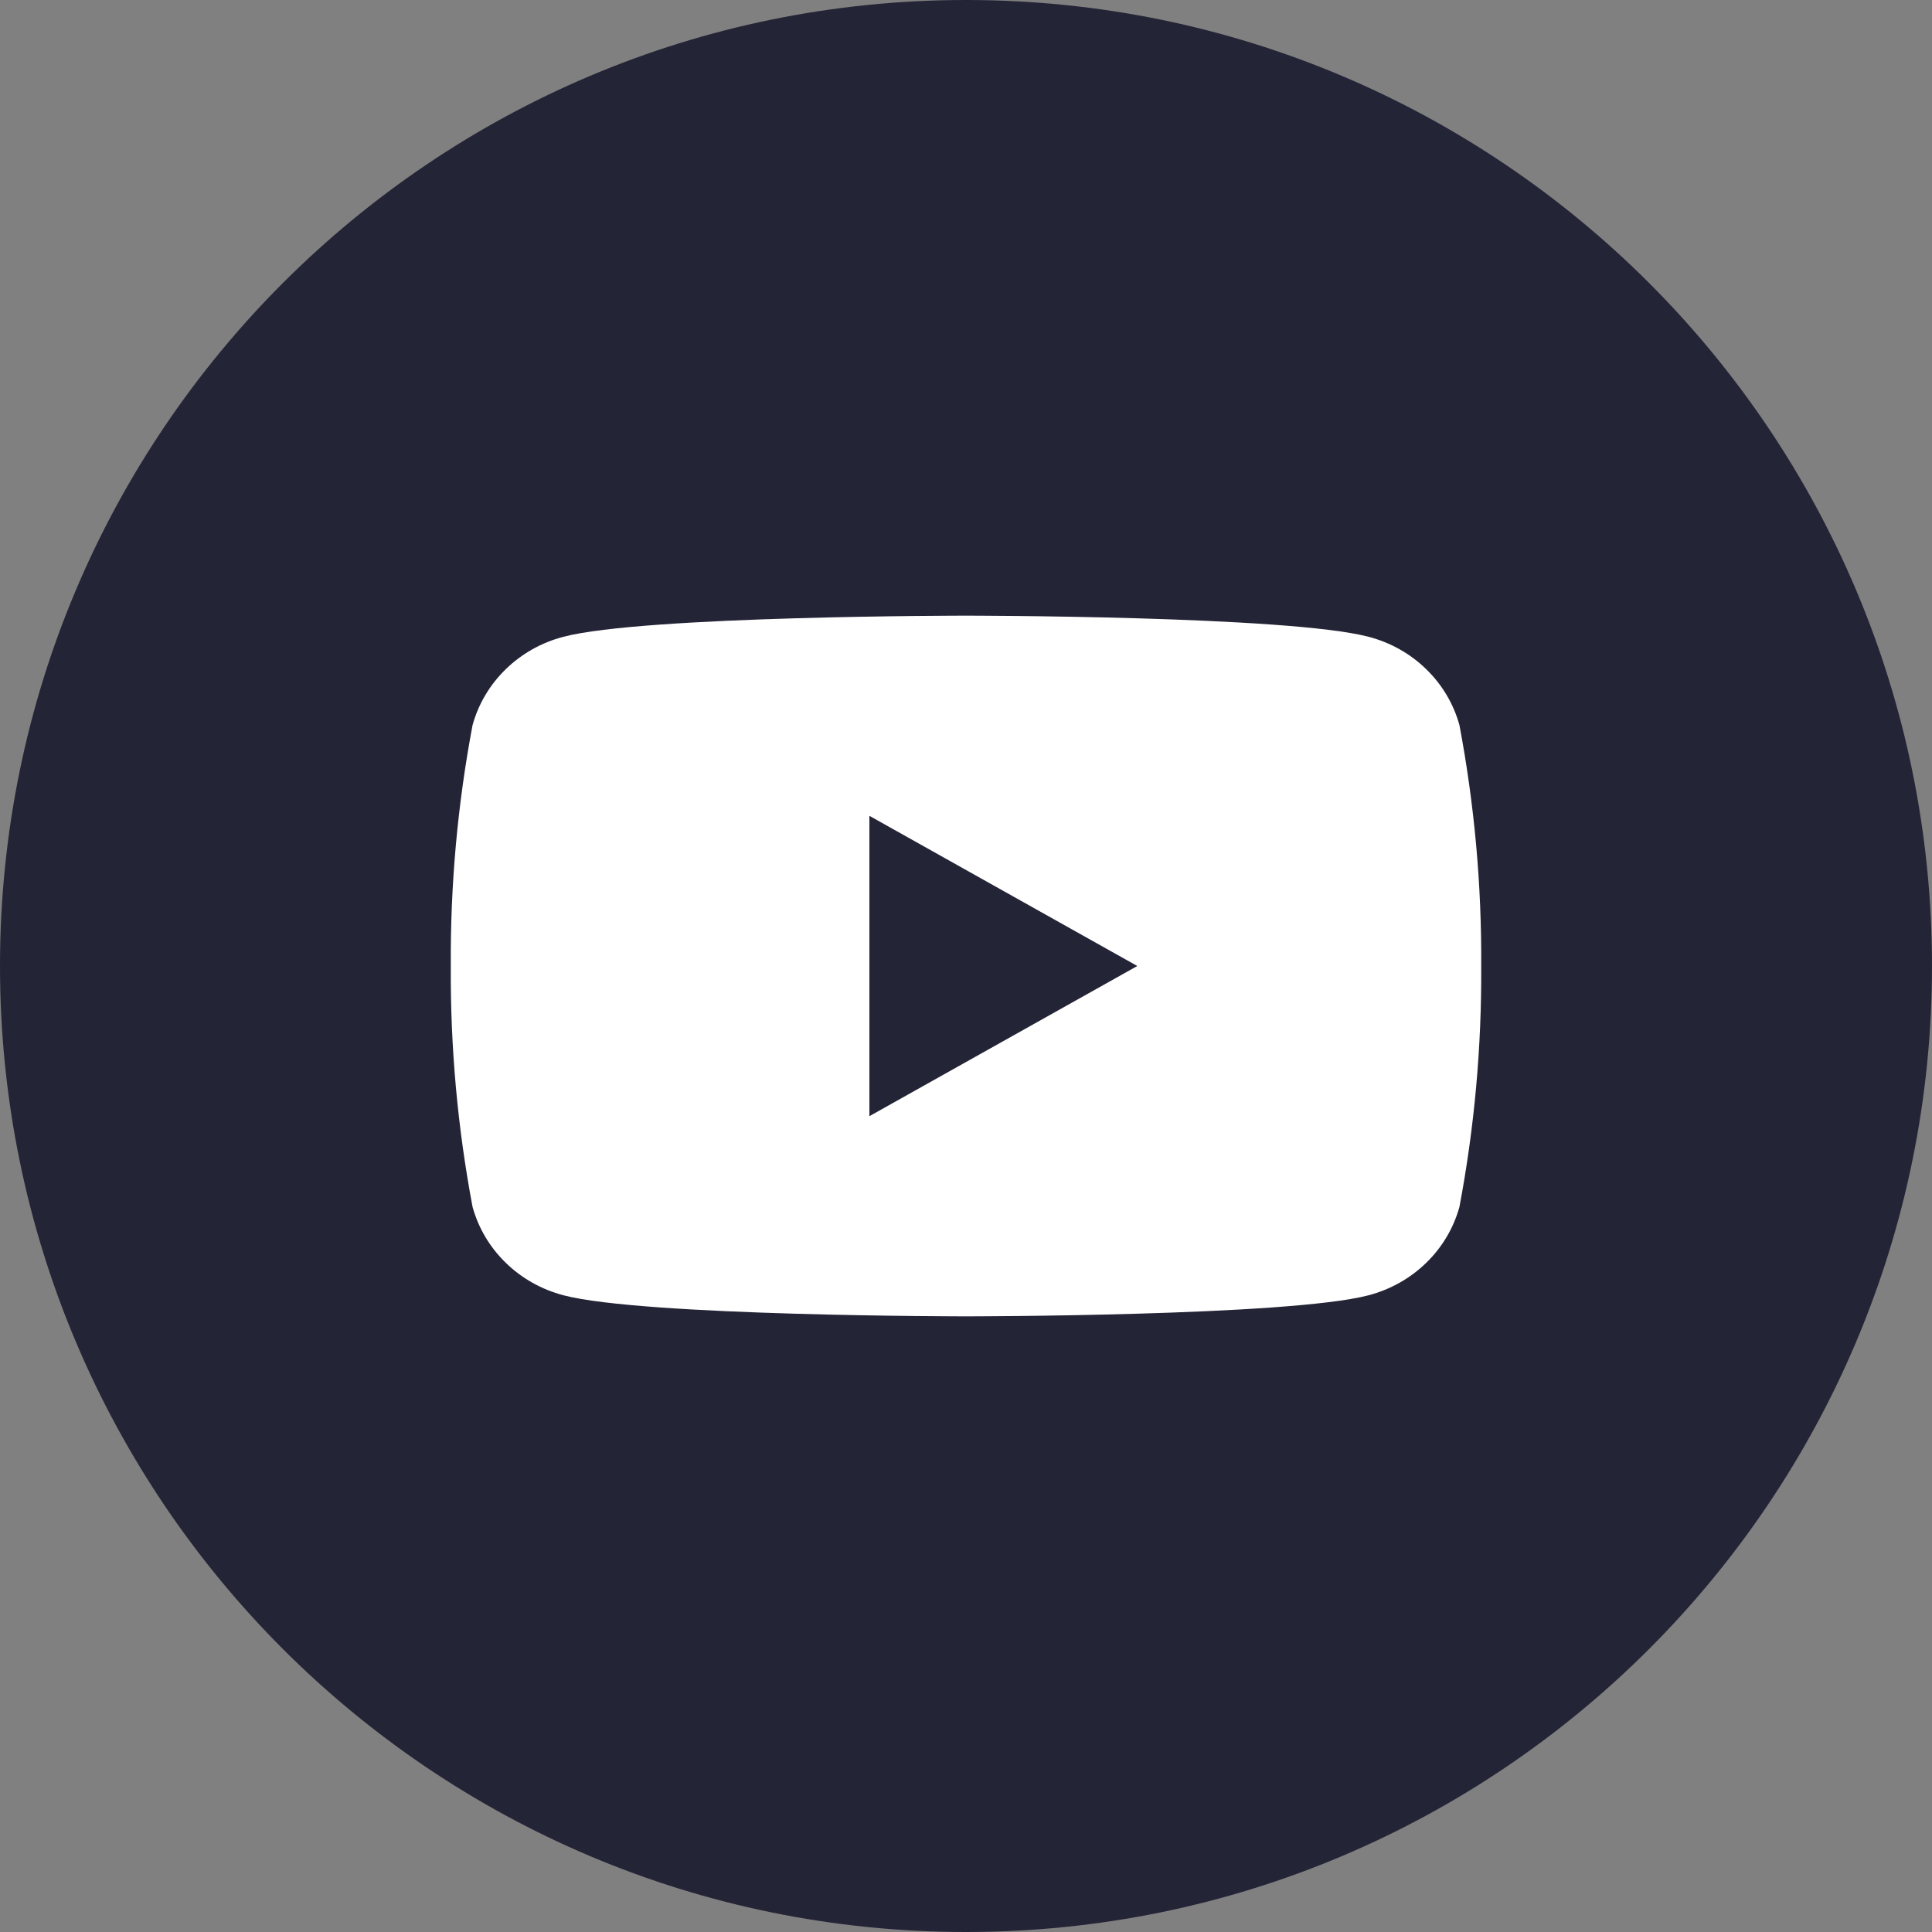 <svg width="30" height="30" viewBox="0 0 30 30" fill="none" xmlns="http://www.w3.org/2000/svg">
<rect x="0" y="0" width="30" height="30" fill="#808080" stroke="none"/>
<path fill-rule="evenodd" clip-rule="evenodd" d="M15 30C23.284 30 30 23.284 30 15C30 6.716 23.284 0 15 0C6.716 0 0 6.716 0 15C0 23.284 6.716 30 15 30Z" fill="#242437"/>
<path fill-rule="evenodd" clip-rule="evenodd" d="M22.145 10.39C22.393 10.63 22.571 10.93 22.662 11.259C22.895 12.493 23.008 13.745 23 15C23.008 16.255 22.895 17.507 22.662 18.741C22.571 19.07 22.393 19.37 22.145 19.61C21.898 19.851 21.589 20.024 21.251 20.113C20.005 20.44 15 20.44 15 20.44C15 20.44 9.995 20.44 8.749 20.113C8.411 20.024 8.102 19.851 7.855 19.61C7.607 19.37 7.429 19.07 7.338 18.741C7.105 17.507 6.992 16.255 7 15C6.992 13.745 7.105 12.493 7.338 11.259C7.429 10.93 7.607 10.63 7.855 10.39C8.102 10.149 8.411 9.976 8.749 9.888C9.995 9.56 15 9.56 15 9.56C15 9.56 20.005 9.56 21.251 9.888C21.589 9.976 21.898 10.149 22.145 10.39ZM17.66 15L13.5 12.668V17.332L17.66 15Z" fill="white"/>
</svg>
